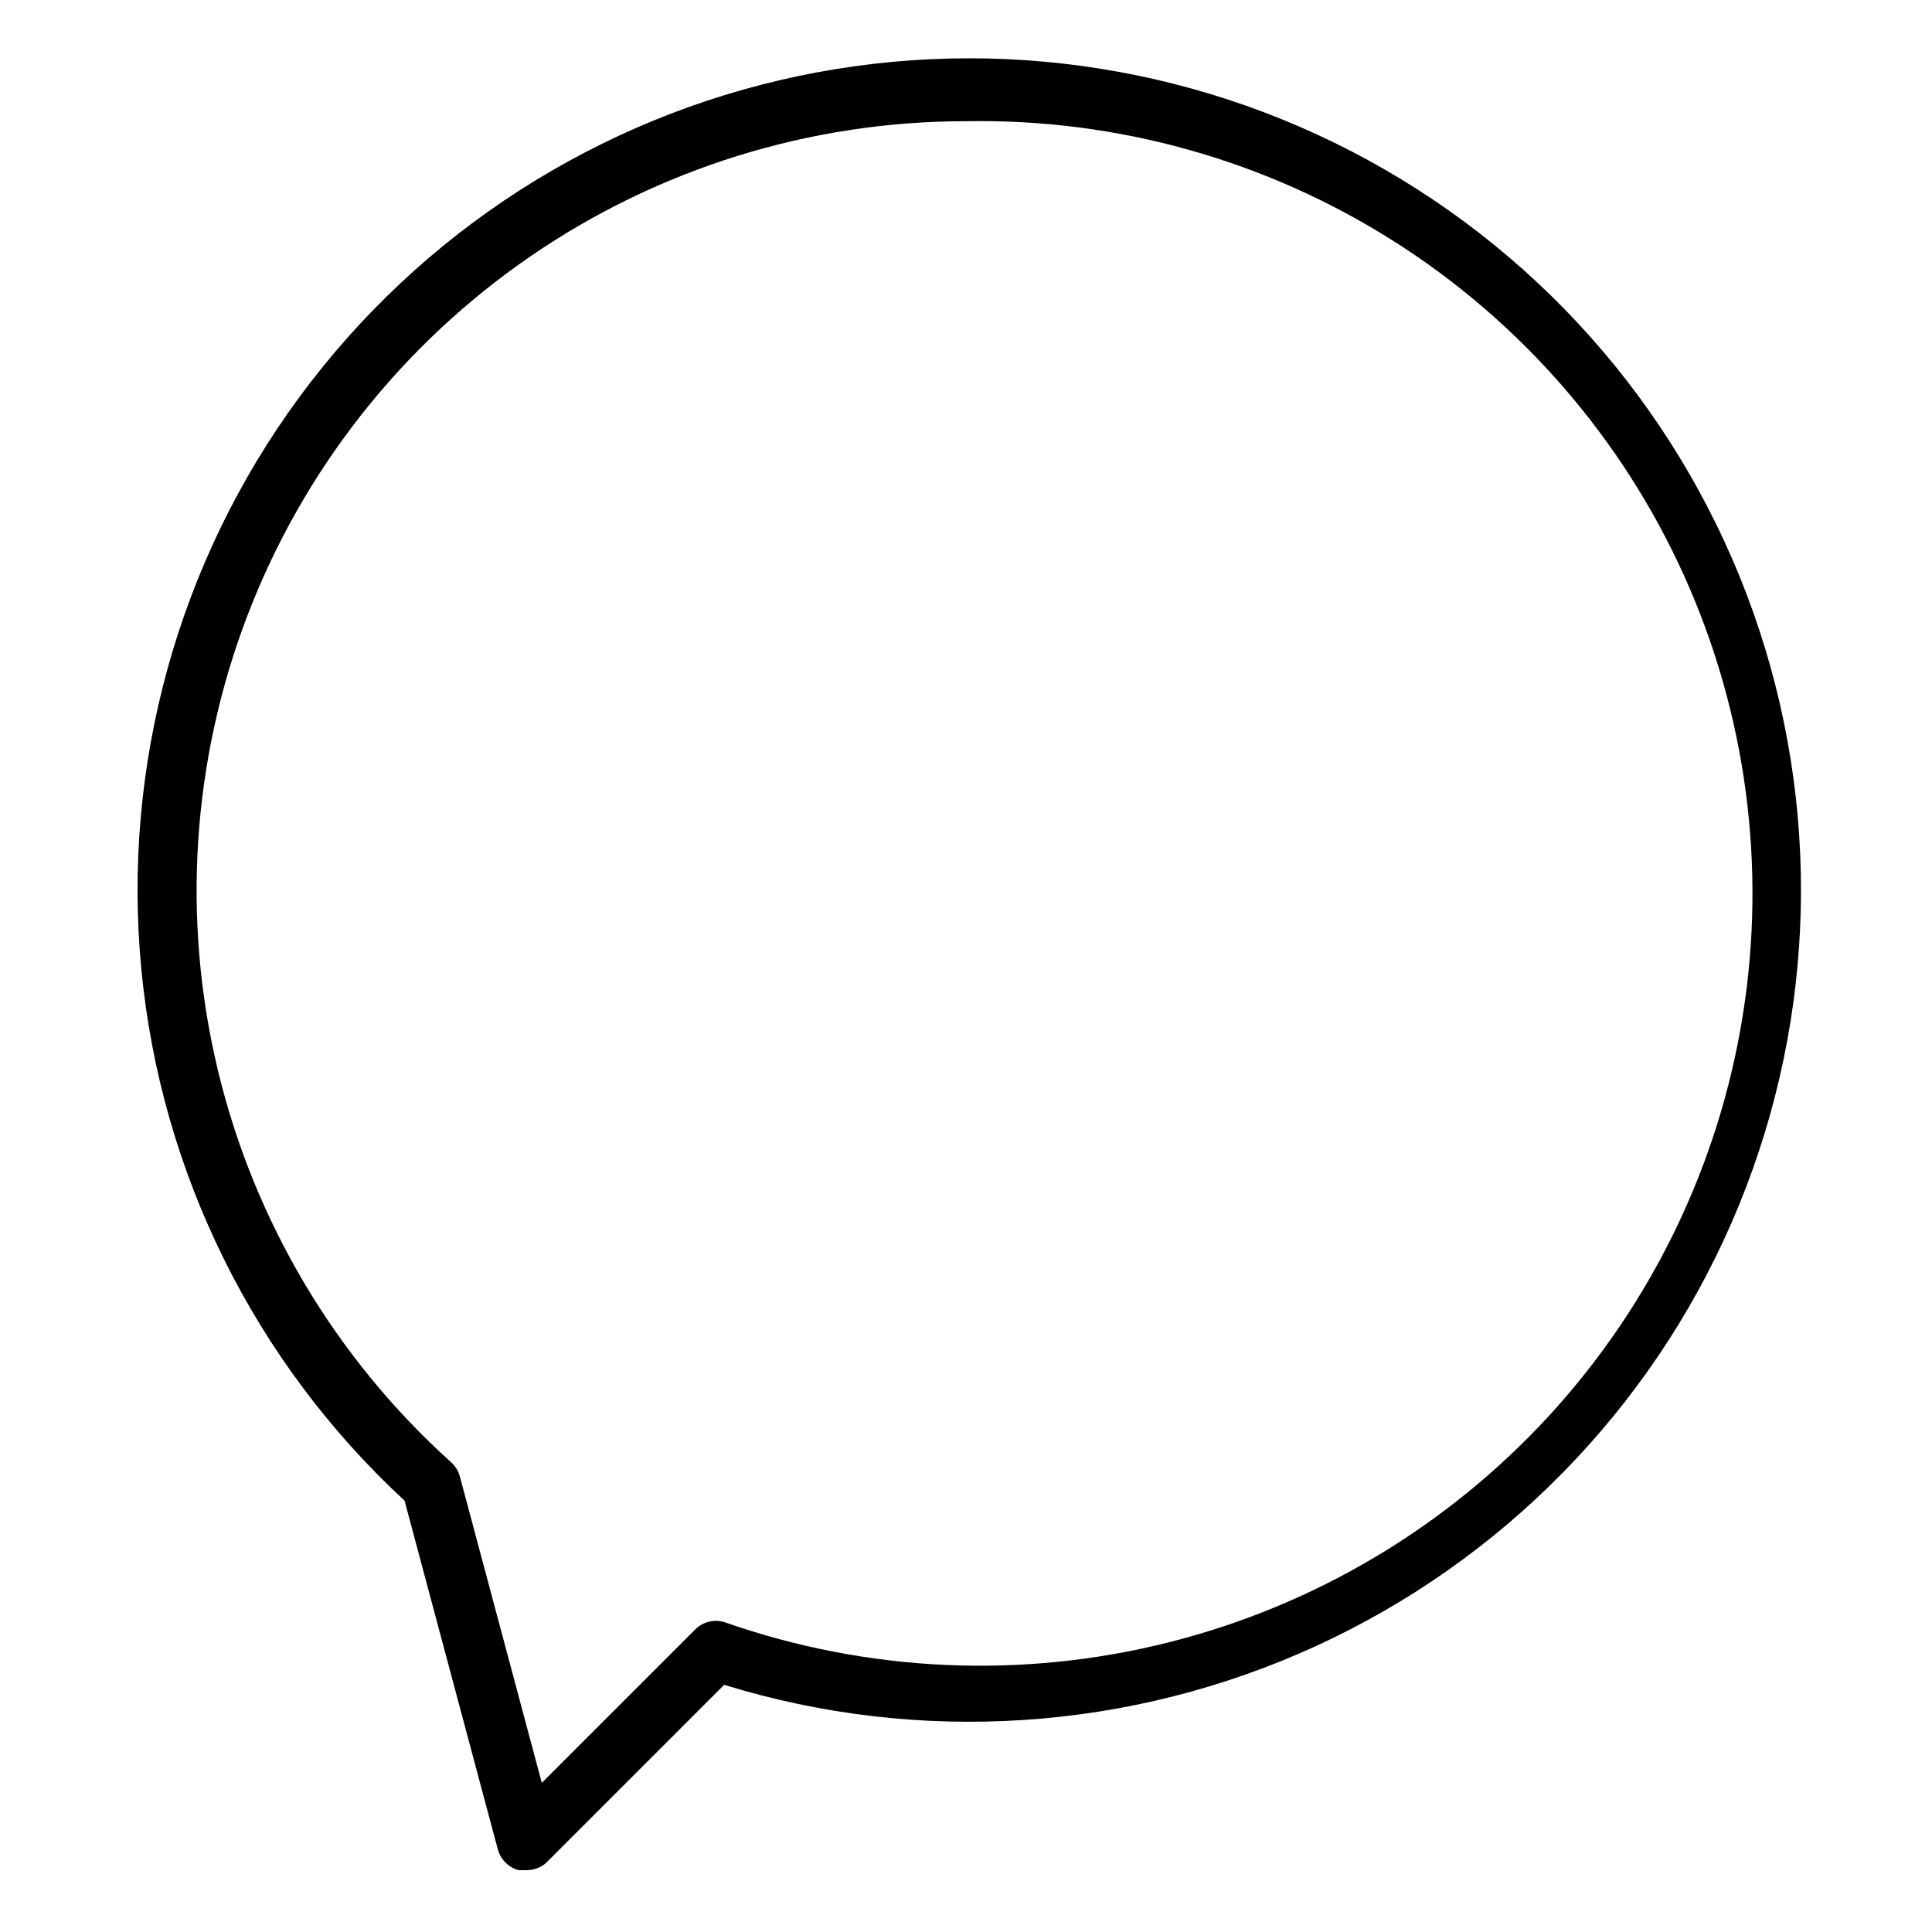 <?xml version="1.0" encoding="UTF-8"?>
<!-- Uploaded to: ICON Repo, www.svgrepo.com, Generator: ICON Repo Mixer Tools -->
<svg fill="#000000" width="800px" height="800px" version="1.1" viewBox="144 144 512 512" xmlns="http://www.w3.org/2000/svg">
 <path d="m283.49 639.62h-2.047c-2.68-0.734-4.773-2.828-5.512-5.508l-24.715-92.418c-39.793-36.801-64.633-86.973-69.77-140.93-5.137-53.957 9.785-107.91 41.914-151.56 32.129-43.648 79.219-73.93 132.26-85.059 53.047-11.125 108.33-2.316 155.29 24.742 46.961 27.062 82.309 70.473 99.281 121.95 16.977 51.473 14.391 107.39-7.258 157.08-21.652 49.688-60.852 89.656-110.11 112.27-49.258 22.609-105.12 26.281-156.91 10.309l-47.234 47.234c-1.445 1.238-3.293 1.906-5.195 1.887zm116.51-463.5c-41.23 0-81.488 12.496-115.47 35.844-33.98 23.344-60.086 56.445-74.867 94.93-14.785 38.488-17.555 80.551-7.941 120.64 9.609 40.09 31.148 76.328 61.773 103.93 1.137 1.008 1.957 2.316 2.363 3.777l21.727 81.238 40.621-40.621v0.004c2.086-2.129 5.211-2.863 8.027-1.891 37.797 13.211 78.637 15.043 117.46 5.273 38.824-9.77 73.934-30.711 100.98-60.234 27.043-29.523 44.836-66.328 51.172-105.86 6.336-39.531 0.938-80.055-15.527-116.55-16.461-36.496-43.27-67.363-77.098-88.773-33.832-21.414-73.199-32.438-113.23-31.703z"/>
</svg>